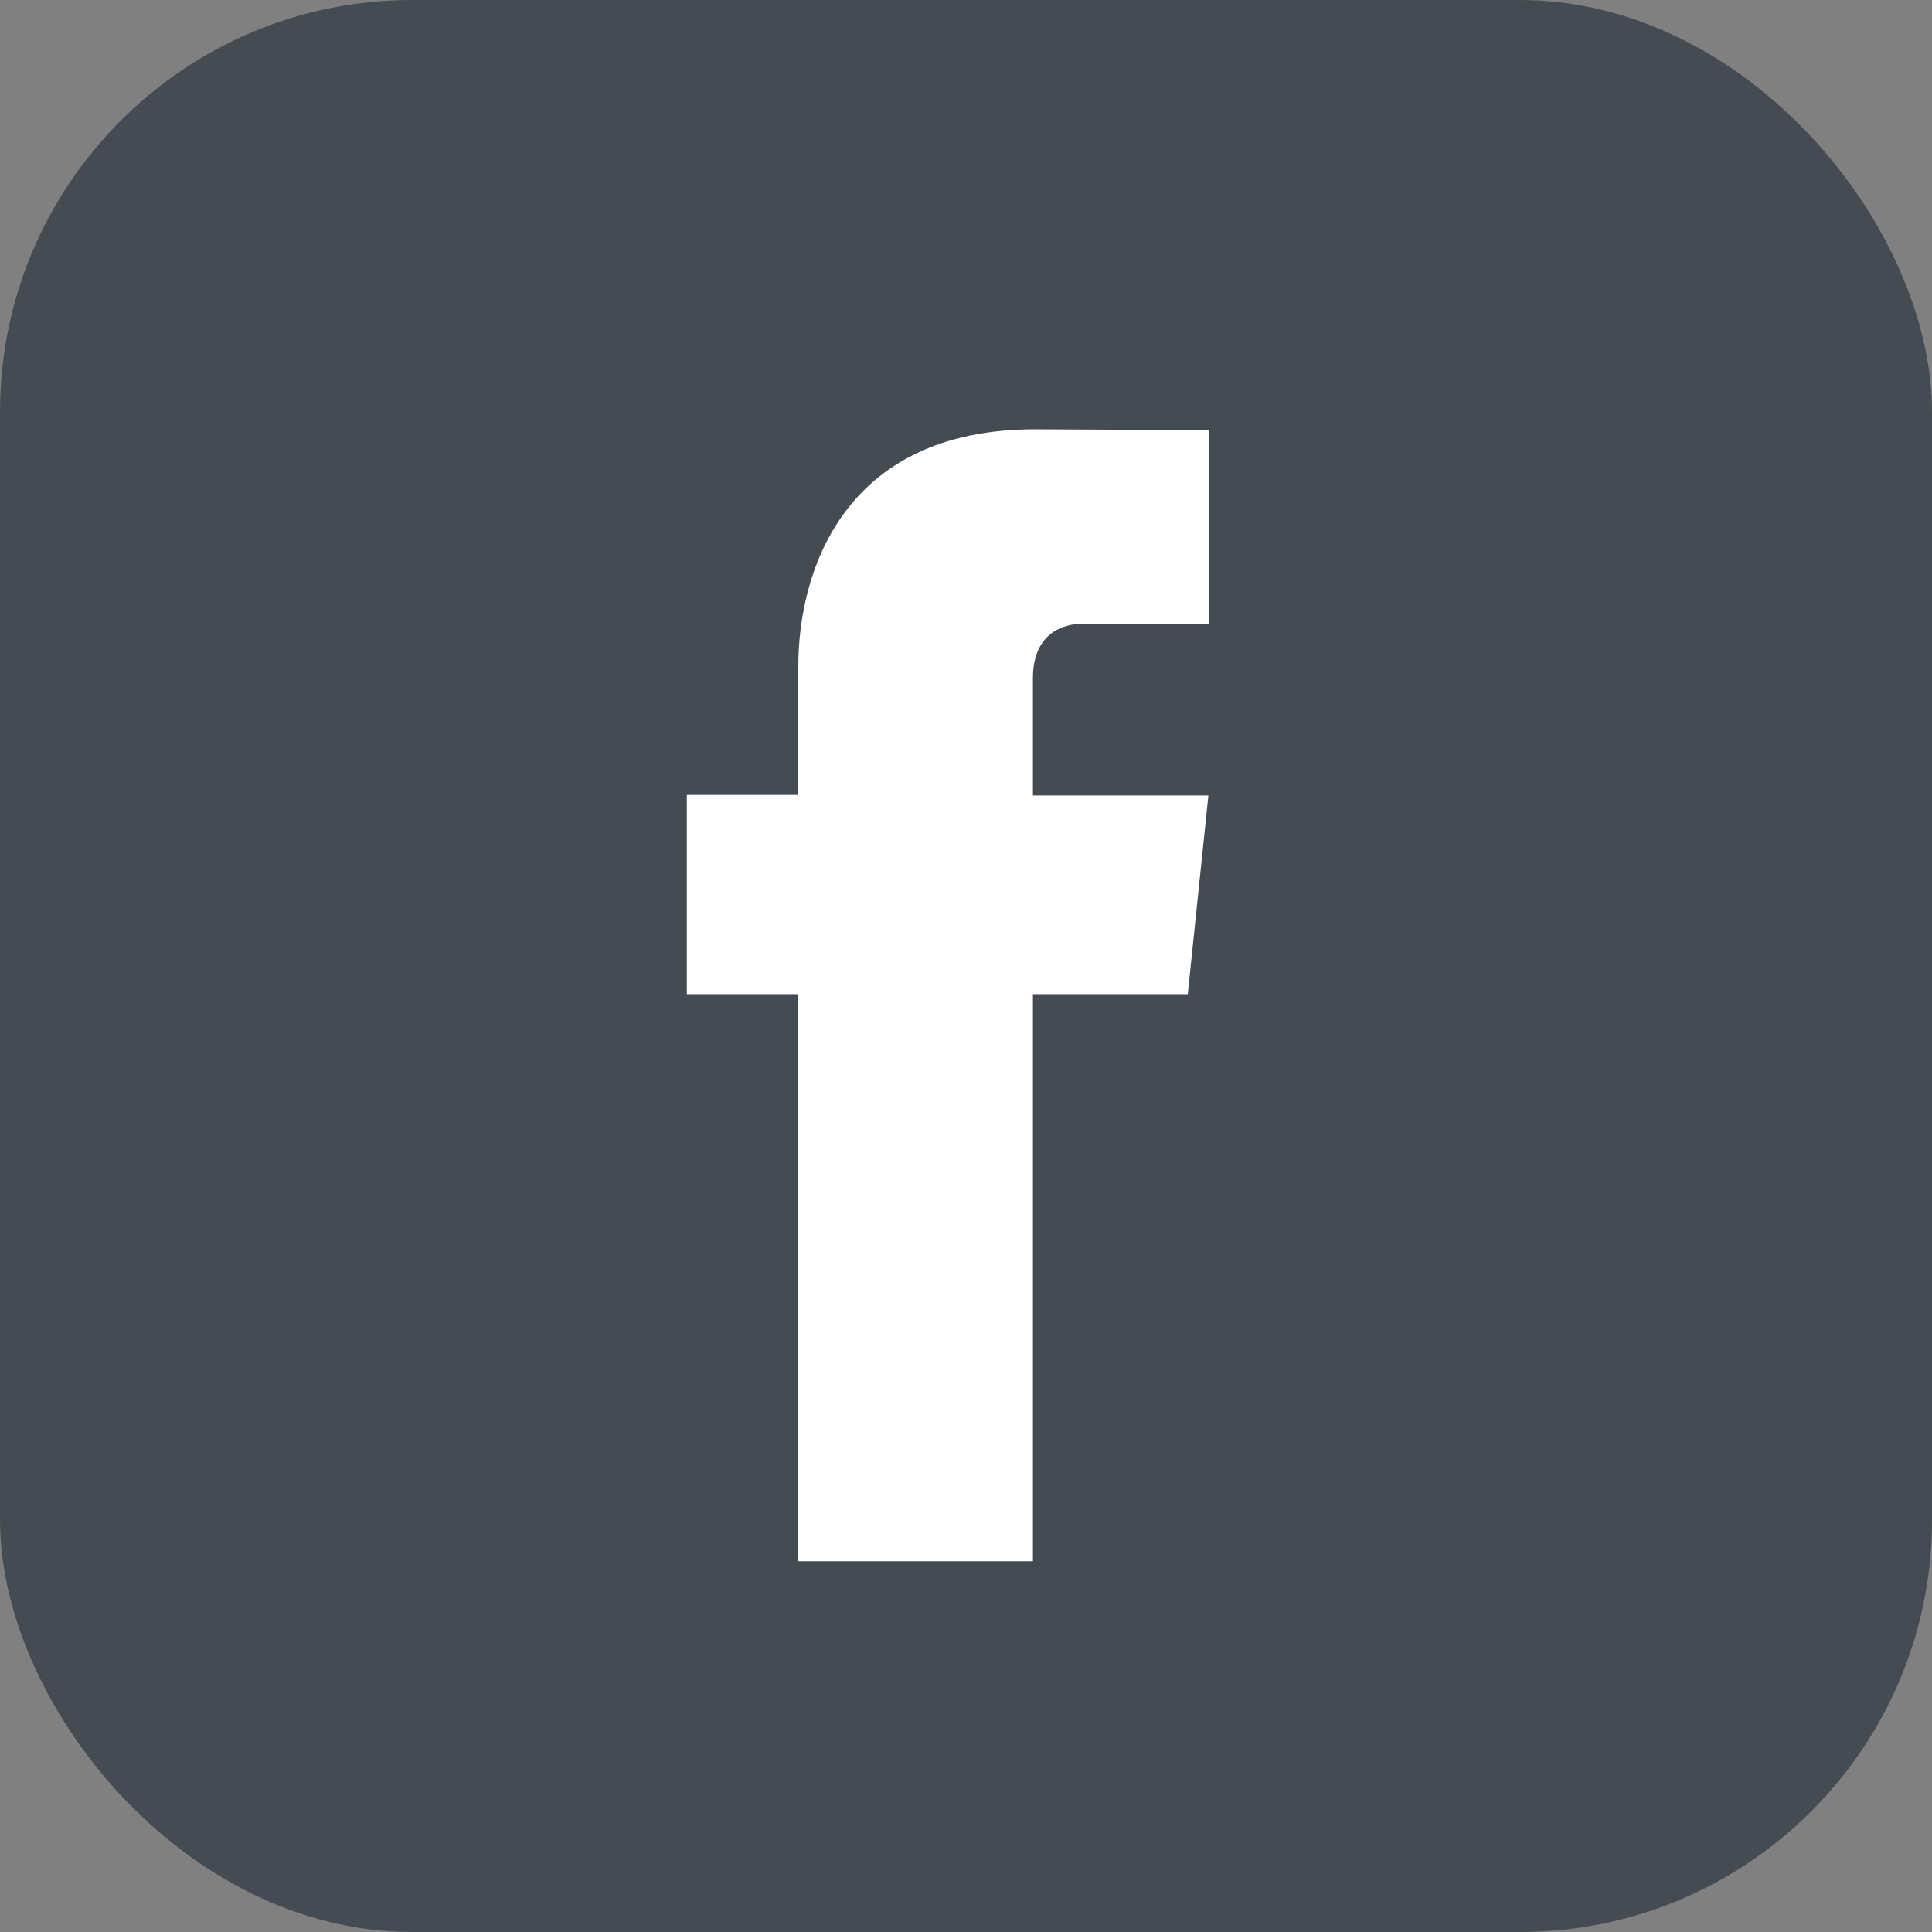 <svg width="6.827" height="6.827" xmlns="http://www.w3.org/2000/svg">

 <rect width="100%" height="100%" fill="#808080" stroke="none"/>

 <g>
  <title>background</title>
  <rect fill="none" id="canvas_background" height="402" width="582" y="-1" x="-1"/>
 </g>
 <g>
  <title>Layer 1</title>
  <rect fill="#454b53" id="svg_1" width="6.827" ry="1.456" rx="1.456" height="6.827" class="fil0"/>
  <path fill="#ffffff" id="svg_2" d="m4.197,3.513l-0.547,0l0,2.004l-0.829,0l0,-2.004l-0.394,0l0,-0.704l0.394,0l0,-0.456c0,-0.326 0.155,-0.836 0.836,-0.836l0.614,0.003l0,0.684l-0.445,0c-0.073,0 -0.176,0.037 -0.176,0.192l0,0.415l0.62,0l-0.073,0.704z" class="fil1"/>
 </g>
</svg>